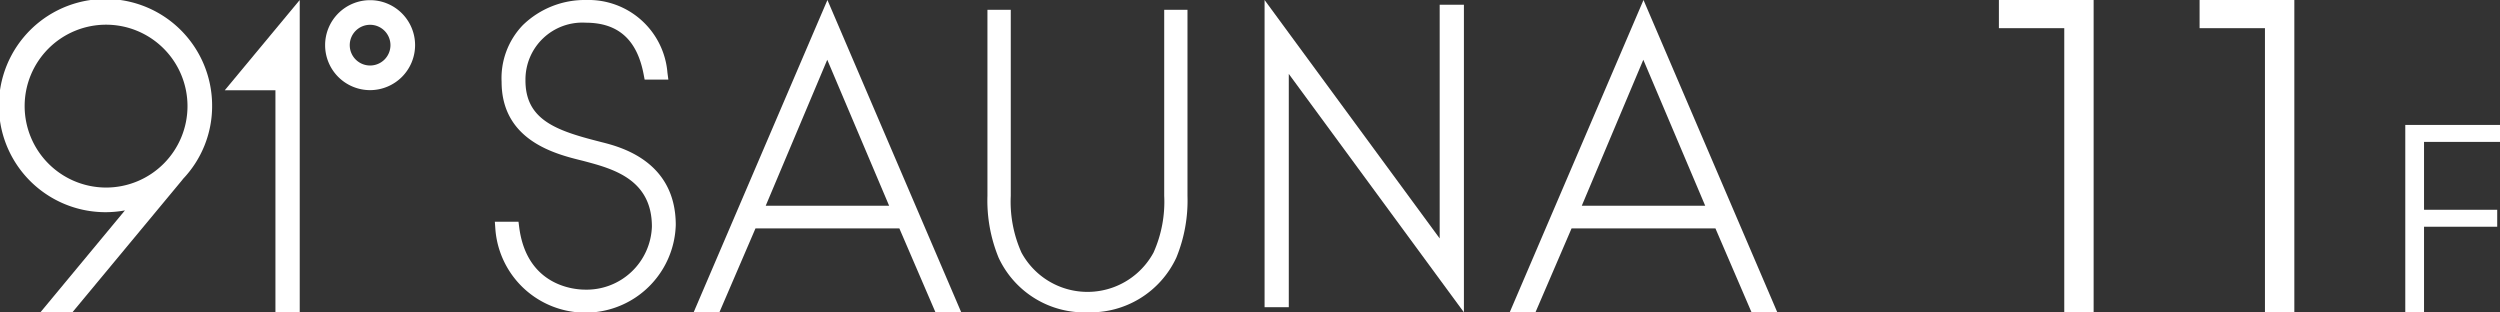 <svg xmlns="http://www.w3.org/2000/svg" xmlns:xlink="http://www.w3.org/1999/xlink" width="224.127" height="28" viewBox="0 0 224.127 28">
  <rect x="0" y="0" width="224.127" height="28" fill="#333333" stroke="none"/>
  <defs>
    <clipPath id="clip-path">
      <rect id="長方形_85" data-name="長方形 85" width="159.336" height="28" fill="#fff"/>
    </clipPath>
  </defs>
  <g id="グループ_266" data-name="グループ 266" transform="translate(-525.797 -270)">
    <g id="グループ_139" data-name="グループ 139" transform="translate(525.797 270)">
      <g id="グループ_85" data-name="グループ 85" transform="translate(0 0.001)" clip-path="url(#clip-path)">
        <path id="パス_202" data-name="パス 202" d="M19.016,9.512A9.558,9.558,0,1,0,11.2,18.861L3.62,28H6.487L16.38,16.083l-.008-.007a9.469,9.469,0,0,0,2.645-6.564m-16.808,0a7.3,7.3,0,1,1,7.3,7.3,7.308,7.308,0,0,1-7.3-7.3" transform="translate(0 0.001)" fill="#fff"/>
        <path id="パス_203" data-name="パス 203" d="M14.673,8.094h4.544V28h2.178V0Z" transform="translate(5.476 -0.001)" fill="#fff"/>
        <path id="パス_204" data-name="パス 204" d="M25.258,8.077a4.033,4.033,0,1,1,4.033-4.033,4.039,4.039,0,0,1-4.033,4.033m0-5.858a1.825,1.825,0,1,0,1.825,1.825,1.827,1.827,0,0,0-1.825-1.825" transform="translate(7.922 0.003)" fill="#fff"/>
        <path id="パス_205" data-name="パス 205" d="M41.934,12.759l-.29-.076c-3.879-.987-6.623-1.962-6.593-5.526a5.1,5.1,0,0,1,5.4-5.122c2.915,0,4.615,1.524,5.2,4.659l.084.442h2.126l-.081-.614A7.093,7.093,0,0,0,40.525,0a7.967,7.967,0,0,0-5.713,2.256,6.854,6.854,0,0,0-1.9,5.078c0,5.29,4.867,6.487,7.23,7.068l.185.048c2.557.682,6.06,1.615,6.06,5.865a5.856,5.856,0,0,1-6,5.651c-.867,0-5.222-.271-5.9-5.614l-.06-.474H32.306l.041.581a8.1,8.1,0,0,0,16.179-.286c0-5.722-4.961-7-6.593-7.415" transform="translate(12.057 -0.001)" fill="#fff"/>
        <path id="パス_206" data-name="パス 206" d="M98.256.423V21.374L84.729,2.958,82.558,0V27.543h2.171V6.626L98.256,25.043,100.429,28V.423Z" transform="translate(30.812 -0.001)" fill="#fff"/>
        <path id="パス_207" data-name="パス 207" d="M50.828,20.479h12.9L66.966,28h2.31L58.323,2.437,57.279,0,56.234,2.437,45.284,28h2.308ZM57.263,5.358,62.81,18.445H51.746Z" transform="translate(16.901 -0.001)" fill="#fff"/>
        <path id="パス_208" data-name="パス 208" d="M104.106,20.479h12.9L120.243,28h2.31L111.6,2.437,110.556,0l-1.044,2.437L98.561,28h2.308ZM110.54,5.358l5.548,13.087H105.023Z" transform="translate(36.785 -0.001)" fill="#fff"/>
        <path id="パス_209" data-name="パス 209" d="M73.433,27.762a8.48,8.48,0,0,1-7.967-4.9,13.525,13.525,0,0,1-1-5.544V.641h2.091V17.316a11.173,11.173,0,0,0,.961,5.091,6.734,6.734,0,0,0,11.836,0,11.151,11.151,0,0,0,.959-5.089V.641H82.4V17.316a13.485,13.485,0,0,1-1,5.542,8.477,8.477,0,0,1-7.967,4.9" transform="translate(24.059 0.239)" fill="#fff"/>
      </g>
    </g>
    <g id="グループ_258" data-name="グループ 258" transform="translate(705 270)">
      <path id="パス_495" data-name="パス 495" d="M0,0V2.526H5.86V28H8.492V0Z" fill="#fff"/>
      <path id="パス_496" data-name="パス 496" d="M51.406,0V2.526h5.86V28H59.9V0Z" transform="translate(-33.414)" fill="#fff"/>
      <path id="パス_497" data-name="パス 497" d="M104.094,32V48.8h1.68V41.127h6.561V39.606h-6.561V33.521h6.811V32Z" transform="translate(-67.661 -20.8)" fill="#fff"/>
    </g>
  </g>
</svg>
